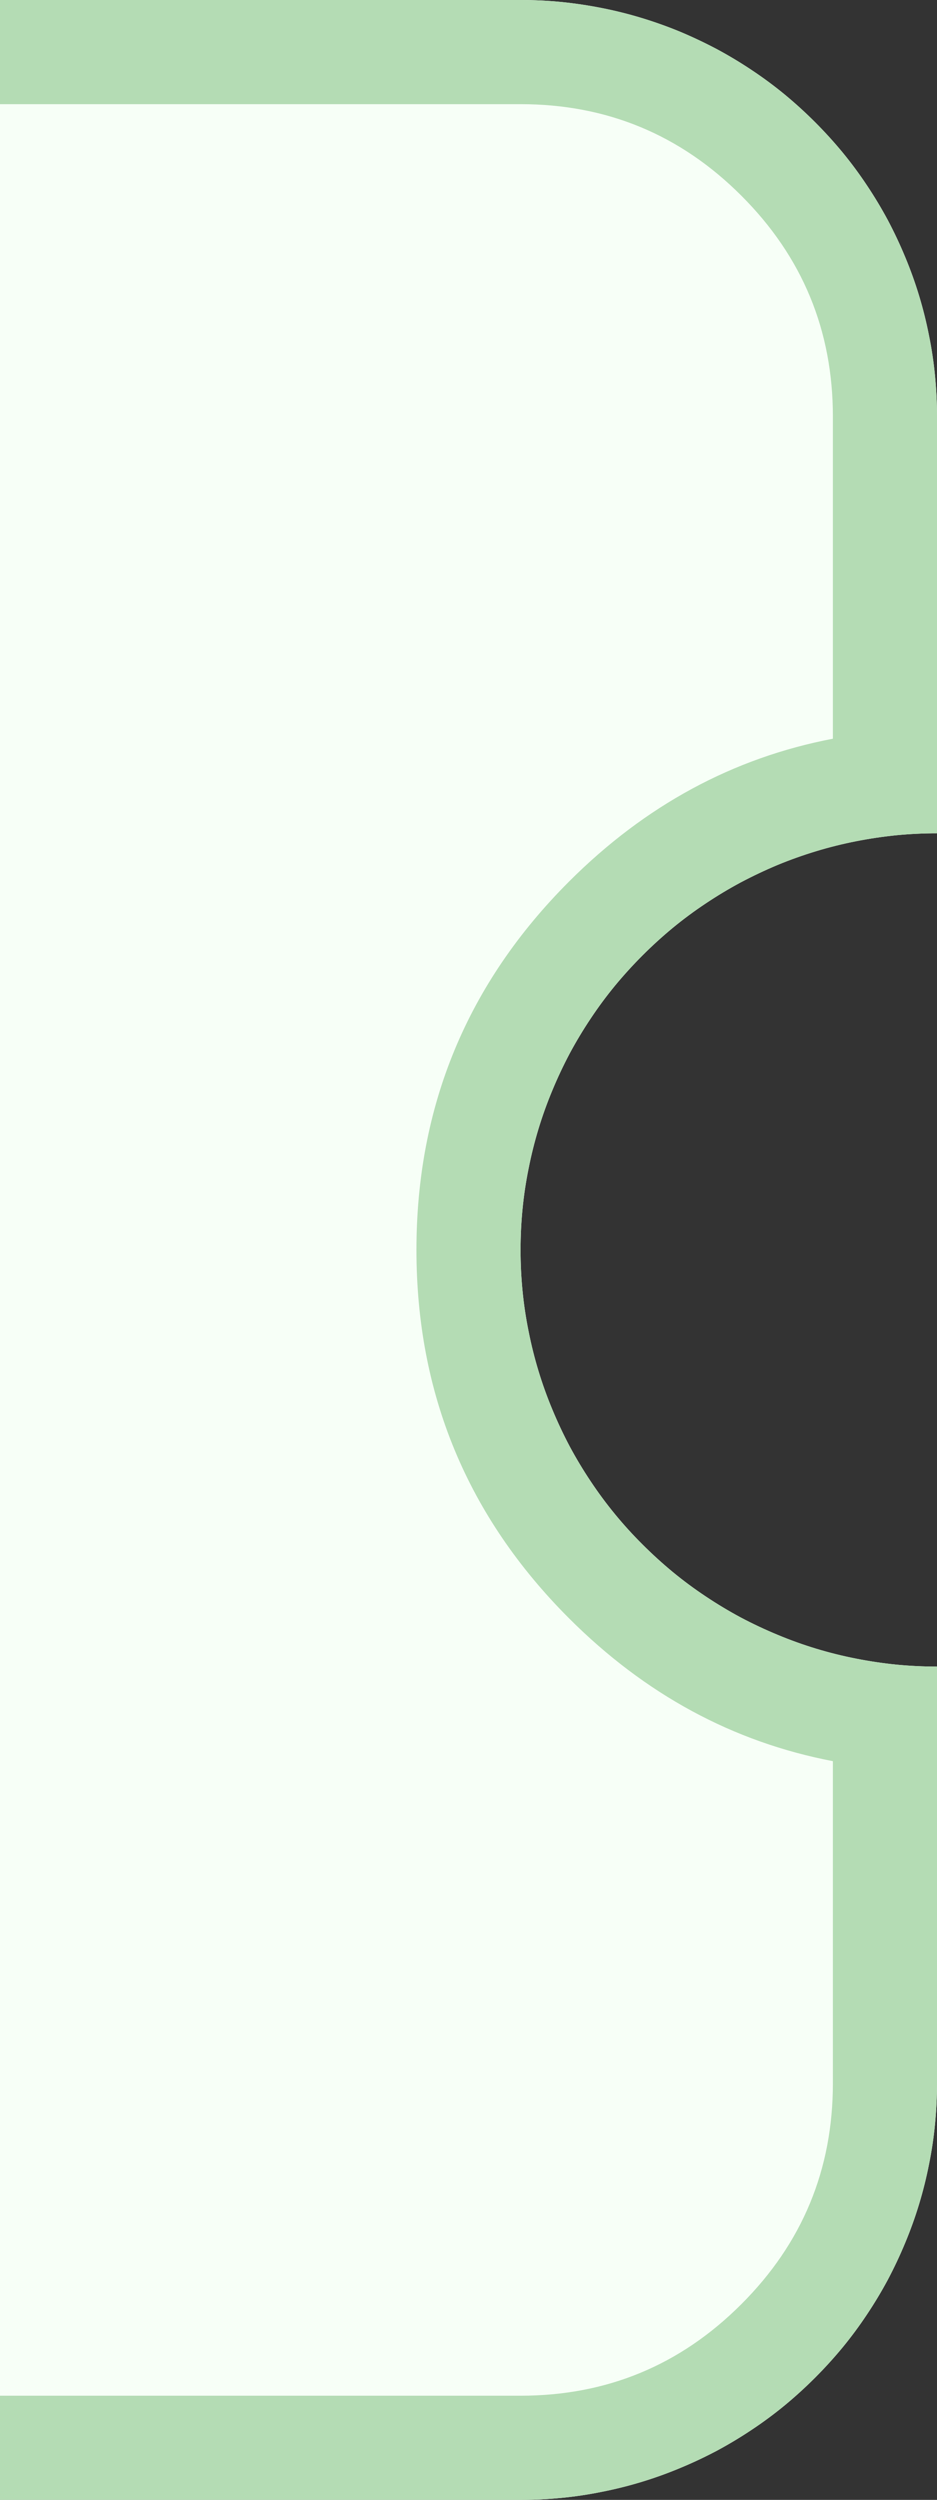<svg xmlns="http://www.w3.org/2000/svg" xmlns:xlink="http://www.w3.org/1999/xlink" fill="none" version="1.1" width="9" height="24" viewBox="0 0 9 24"><rect x="0" y="0" width="9" height="24" fill="#333333" stroke="none"/><defs><clipPath id="master_svg0_5334_61763"><rect x="0" y="0" width="9" height="24" rx="0"/></clipPath></defs><g clip-path="url(#master_svg0_5334_61763)"><g><path d="M-62,20L-62,16Q-61.803,16,-61.608,15.981Q-61.412,15.961,-61.22,15.923Q-61.027,15.885,-60.839,15.828Q-60.651,15.771,-60.469,15.695Q-60.288,15.62,-60.114,15.528Q-59.941,15.435,-59.778,15.326Q-59.614,15.217,-59.462,15.092Q-59.311,14.967,-59.172,14.828Q-59.033,14.69,-58.908,14.538Q-58.783,14.386,-58.674,14.222Q-58.565,14.059,-58.472,13.886Q-58.38,13.712,-58.304,13.531Q-58.229,13.349,-58.172,13.161Q-58.115,12.973,-58.077,12.78Q-58.039,12.588,-58.019,12.392Q-58,12.197,-58,12Q-58,11.803,-58.019,11.608Q-58.039,11.412,-58.077,11.22Q-58.115,11.027,-58.172,10.839Q-58.229,10.651,-58.304,10.469Q-58.38,10.288,-58.472,10.114Q-58.565,9.941,-58.674,9.778Q-58.783,9.614,-58.908,9.462Q-59.033,9.311,-59.172,9.172Q-59.311,9.033,-59.462,8.908Q-59.614,8.783,-59.778,8.674Q-59.941,8.565,-60.114,8.472Q-60.288,8.38,-60.469,8.304Q-60.651,8.229,-60.839,8.172Q-61.027,8.115,-61.22,8.077Q-61.412,8.039,-61.608,8.019Q-61.803,8,-62,8L-62,4Q-62,3.803,-61.981,3.608Q-61.961,3.412,-61.923,3.22Q-61.885,3.027,-61.828,2.839Q-61.771,2.651,-61.696,2.469Q-61.62,2.288,-61.528,2.114Q-61.435,1.941,-61.326,1.778Q-61.217,1.614,-61.092,1.462Q-60.967,1.311,-60.828,1.172Q-60.689,1.033,-60.538,0.908Q-60.386,0.783,-60.222,0.674Q-60.059,0.565,-59.886,0.472Q-59.712,0.38,-59.531,0.304Q-59.349,0.229,-59.161,0.172Q-58.973,0.115,-58.78,0.077Q-58.588,0.039,-58.392,0.019Q-58.197,0,-58,0L5,0Q5.197,0,5.392,0.019Q5.588,0.039,5.78,0.077Q5.973,0.115,6.161,0.172Q6.349,0.229,6.531,0.304Q6.712,0.38,6.886,0.472Q7.059,0.565,7.222,0.674Q7.386,0.783,7.538,0.908Q7.689,1.033,7.828,1.172Q7.967,1.311,8.092,1.462Q8.217,1.614,8.326,1.778Q8.435,1.941,8.528,2.114Q8.62,2.288,8.695,2.469Q8.771,2.651,8.828,2.839Q8.885,3.027,8.923,3.22Q8.962,3.412,8.981,3.608Q9,3.803,9,4L9,8Q8.803,8,8.608,8.019Q8.412,8.039,8.22,8.077Q8.027,8.115,7.839,8.172Q7.651,8.229,7.469,8.304Q7.288,8.38,7.114,8.472Q6.941,8.565,6.778,8.674Q6.614,8.783,6.462,8.908Q6.311,9.033,6.172,9.172Q6.033,9.311,5.908,9.462Q5.783,9.614,5.674,9.778Q5.565,9.941,5.472,10.114Q5.38,10.288,5.305,10.469Q5.229,10.651,5.172,10.839Q5.115,11.027,5.077,11.22Q5.038,11.412,5.019,11.608Q5,11.803,5,12Q5,12.197,5.019,12.392Q5.038,12.588,5.077,12.78Q5.115,12.973,5.172,13.161Q5.229,13.349,5.305,13.531Q5.38,13.712,5.472,13.886Q5.565,14.059,5.674,14.222Q5.783,14.386,5.908,14.538Q6.033,14.69,6.172,14.828Q6.311,14.967,6.462,15.092Q6.614,15.217,6.778,15.326Q6.941,15.435,7.114,15.528Q7.288,15.62,7.469,15.695Q7.651,15.771,7.839,15.828Q8.027,15.885,8.22,15.923Q8.412,15.961,8.608,15.981Q8.803,16,9,16L9,20Q9,20.197,8.981,20.392Q8.962,20.588,8.923,20.78Q8.885,20.973,8.828,21.161Q8.771,21.349,8.695,21.531Q8.62,21.712,8.528,21.886Q8.435,22.059,8.326,22.222Q8.217,22.386,8.092,22.538Q7.967,22.689,7.828,22.828Q7.689,22.967,7.538,23.092Q7.386,23.217,7.222,23.326Q7.059,23.435,6.886,23.528Q6.712,23.62,6.531,23.695Q6.349,23.771,6.161,23.828Q5.973,23.885,5.78,23.923Q5.588,23.962,5.392,23.981Q5.197,24,5,24L-58,24Q-58.197,24,-58.392,23.981Q-58.588,23.962,-58.78,23.923Q-58.973,23.885,-59.161,23.828Q-59.349,23.771,-59.531,23.695Q-59.712,23.62,-59.886,23.528Q-60.059,23.435,-60.222,23.326Q-60.386,23.217,-60.538,23.092Q-60.689,22.967,-60.828,22.828Q-60.967,22.689,-61.092,22.538Q-61.217,22.386,-61.326,22.222Q-61.435,22.059,-61.528,21.886Q-61.62,21.712,-61.696,21.531Q-61.771,21.349,-61.828,21.161Q-61.885,20.973,-61.923,20.78Q-61.961,20.588,-61.981,20.392Q-62,20.197,-62,20Z" fill-rule="evenodd" fill="#F7FFF7" fill-opacity="1"/><path d="M-62,17L-62,20Q-62,20.197,-61.981,20.392Q-61.961,20.588,-61.923,20.78Q-61.885,20.973,-61.828,21.161Q-61.771,21.349,-61.696,21.531Q-61.62,21.712,-61.528,21.886Q-61.435,22.059,-61.326,22.222Q-61.217,22.386,-61.092,22.538Q-60.967,22.689,-60.828,22.828Q-60.689,22.967,-60.538,23.092Q-60.386,23.217,-60.222,23.326Q-60.059,23.435,-59.886,23.528Q-59.712,23.62,-59.531,23.695Q-59.349,23.771,-59.161,23.828Q-58.973,23.885,-58.78,23.923Q-58.588,23.962,-58.392,23.981Q-58.197,24,-58,24L5,24Q5.197,24,5.392,23.981Q5.588,23.962,5.78,23.923Q5.973,23.885,6.161,23.828Q6.349,23.771,6.531,23.695Q6.712,23.62,6.886,23.528Q7.059,23.435,7.222,23.326Q7.386,23.217,7.538,23.092Q7.689,22.967,7.828,22.828Q7.967,22.689,8.092,22.538Q8.217,22.386,8.326,22.222Q8.435,22.059,8.528,21.886Q8.62,21.712,8.695,21.531Q8.771,21.349,8.828,21.161Q8.885,20.973,8.923,20.78Q8.962,20.588,8.981,20.392Q9,20.197,9,20L9,16Q8.803,16,8.608,15.981Q8.412,15.961,8.22,15.923Q8.027,15.885,7.839,15.828Q7.651,15.771,7.469,15.695Q7.288,15.62,7.114,15.528Q6.941,15.435,6.778,15.326Q6.614,15.217,6.462,15.092Q6.311,14.967,6.172,14.828Q6.033,14.69,5.908,14.538Q5.783,14.386,5.674,14.222Q5.565,14.059,5.472,13.886Q5.38,13.712,5.305,13.531Q5.229,13.349,5.172,13.161Q5.115,12.973,5.077,12.78Q5.038,12.588,5.019,12.392Q5,12.197,5,12Q5,11.803,5.019,11.608Q5.038,11.412,5.077,11.22Q5.115,11.027,5.172,10.839Q5.229,10.651,5.305,10.469Q5.38,10.288,5.472,10.114Q5.565,9.941,5.674,9.778Q5.783,9.614,5.908,9.462Q6.033,9.311,6.172,9.172Q6.311,9.033,6.462,8.908Q6.614,8.783,6.778,8.674Q6.941,8.565,7.114,8.472Q7.288,8.38,7.469,8.304Q7.651,8.229,7.839,8.172Q8.027,8.115,8.22,8.077Q8.412,8.039,8.608,8.019Q8.803,8,9,8L9,4Q9,3.803,8.981,3.608Q8.962,3.412,8.923,3.22Q8.885,3.027,8.828,2.839Q8.771,2.651,8.695,2.469Q8.62,2.288,8.528,2.114Q8.435,1.941,8.326,1.778Q8.217,1.614,8.092,1.462Q7.967,1.311,7.828,1.172Q7.689,1.033,7.538,0.908Q7.386,0.783,7.222,0.674Q7.059,0.565,6.886,0.472Q6.712,0.38,6.531,0.304Q6.349,0.229,6.161,0.172Q5.973,0.115,5.78,0.077Q5.588,0.039,5.392,0.019Q5.197,0,5,0L-58,0Q-58.197,0,-58.392,0.019Q-58.588,0.039,-58.78,0.077Q-58.973,0.115,-59.161,0.172Q-59.349,0.229,-59.531,0.304Q-59.712,0.38,-59.886,0.472Q-60.059,0.565,-60.222,0.674Q-60.386,0.783,-60.538,0.908Q-60.689,1.033,-60.828,1.172Q-60.967,1.311,-61.092,1.462Q-61.217,1.614,-61.326,1.778Q-61.435,1.941,-61.528,2.114Q-61.62,2.288,-61.696,2.469Q-61.771,2.651,-61.828,2.839Q-61.885,3.027,-61.923,3.22Q-61.961,3.412,-61.981,3.608Q-62,3.803,-62,4L-62,8Q-61.803,8,-61.608,8.019Q-61.412,8.039,-61.22,8.077Q-61.027,8.115,-60.839,8.172Q-60.651,8.229,-60.469,8.304Q-60.288,8.38,-60.114,8.472Q-59.941,8.565,-59.778,8.674Q-59.614,8.783,-59.462,8.908Q-59.311,9.033,-59.172,9.172Q-59.033,9.311,-58.908,9.462Q-58.783,9.614,-58.674,9.778Q-58.565,9.941,-58.472,10.114Q-58.38,10.288,-58.304,10.469Q-58.229,10.651,-58.172,10.839Q-58.115,11.027,-58.077,11.22Q-58.039,11.412,-58.019,11.608Q-58,11.803,-58,12Q-58,12.197,-58.019,12.392Q-58.039,12.588,-58.077,12.78Q-58.115,12.973,-58.172,13.161Q-58.229,13.349,-58.304,13.531Q-58.38,13.712,-58.472,13.886Q-58.565,14.059,-58.674,14.222Q-58.783,14.386,-58.908,14.538Q-59.033,14.69,-59.172,14.828Q-59.311,14.967,-59.462,15.092Q-59.614,15.217,-59.778,15.326Q-59.941,15.435,-60.114,15.528Q-60.288,15.62,-60.469,15.695Q-60.651,15.771,-60.839,15.828Q-61.027,15.885,-61.22,15.923Q-61.412,15.961,-61.608,15.981Q-61.803,16,-62,16L-62,17ZM-61,16.908L-61,20Q-61,21.243,-60.121,22.121Q-59.243,23,-58,23L5,23Q6.243,23,7.121,22.121Q8,21.243,8,20L8,16.908Q6.562,16.633,5.465,15.536Q4,14.071,4,12Q4,9.929,5.465,8.464Q6.562,7.367,8,7.092L8,4Q8,2.757,7.121,1.879Q6.243,1,5,1L-58,1Q-59.243,1,-60.121,1.879Q-61,2.757,-61,4L-61,7.092Q-59.562,7.367,-58.464,8.464Q-57,9.929,-57,12Q-57,14.071,-58.464,15.536Q-59.562,16.633,-61,16.908Z" fill-rule="evenodd" fill="#B4DCB4" fill-opacity="1"/></g></g></svg>